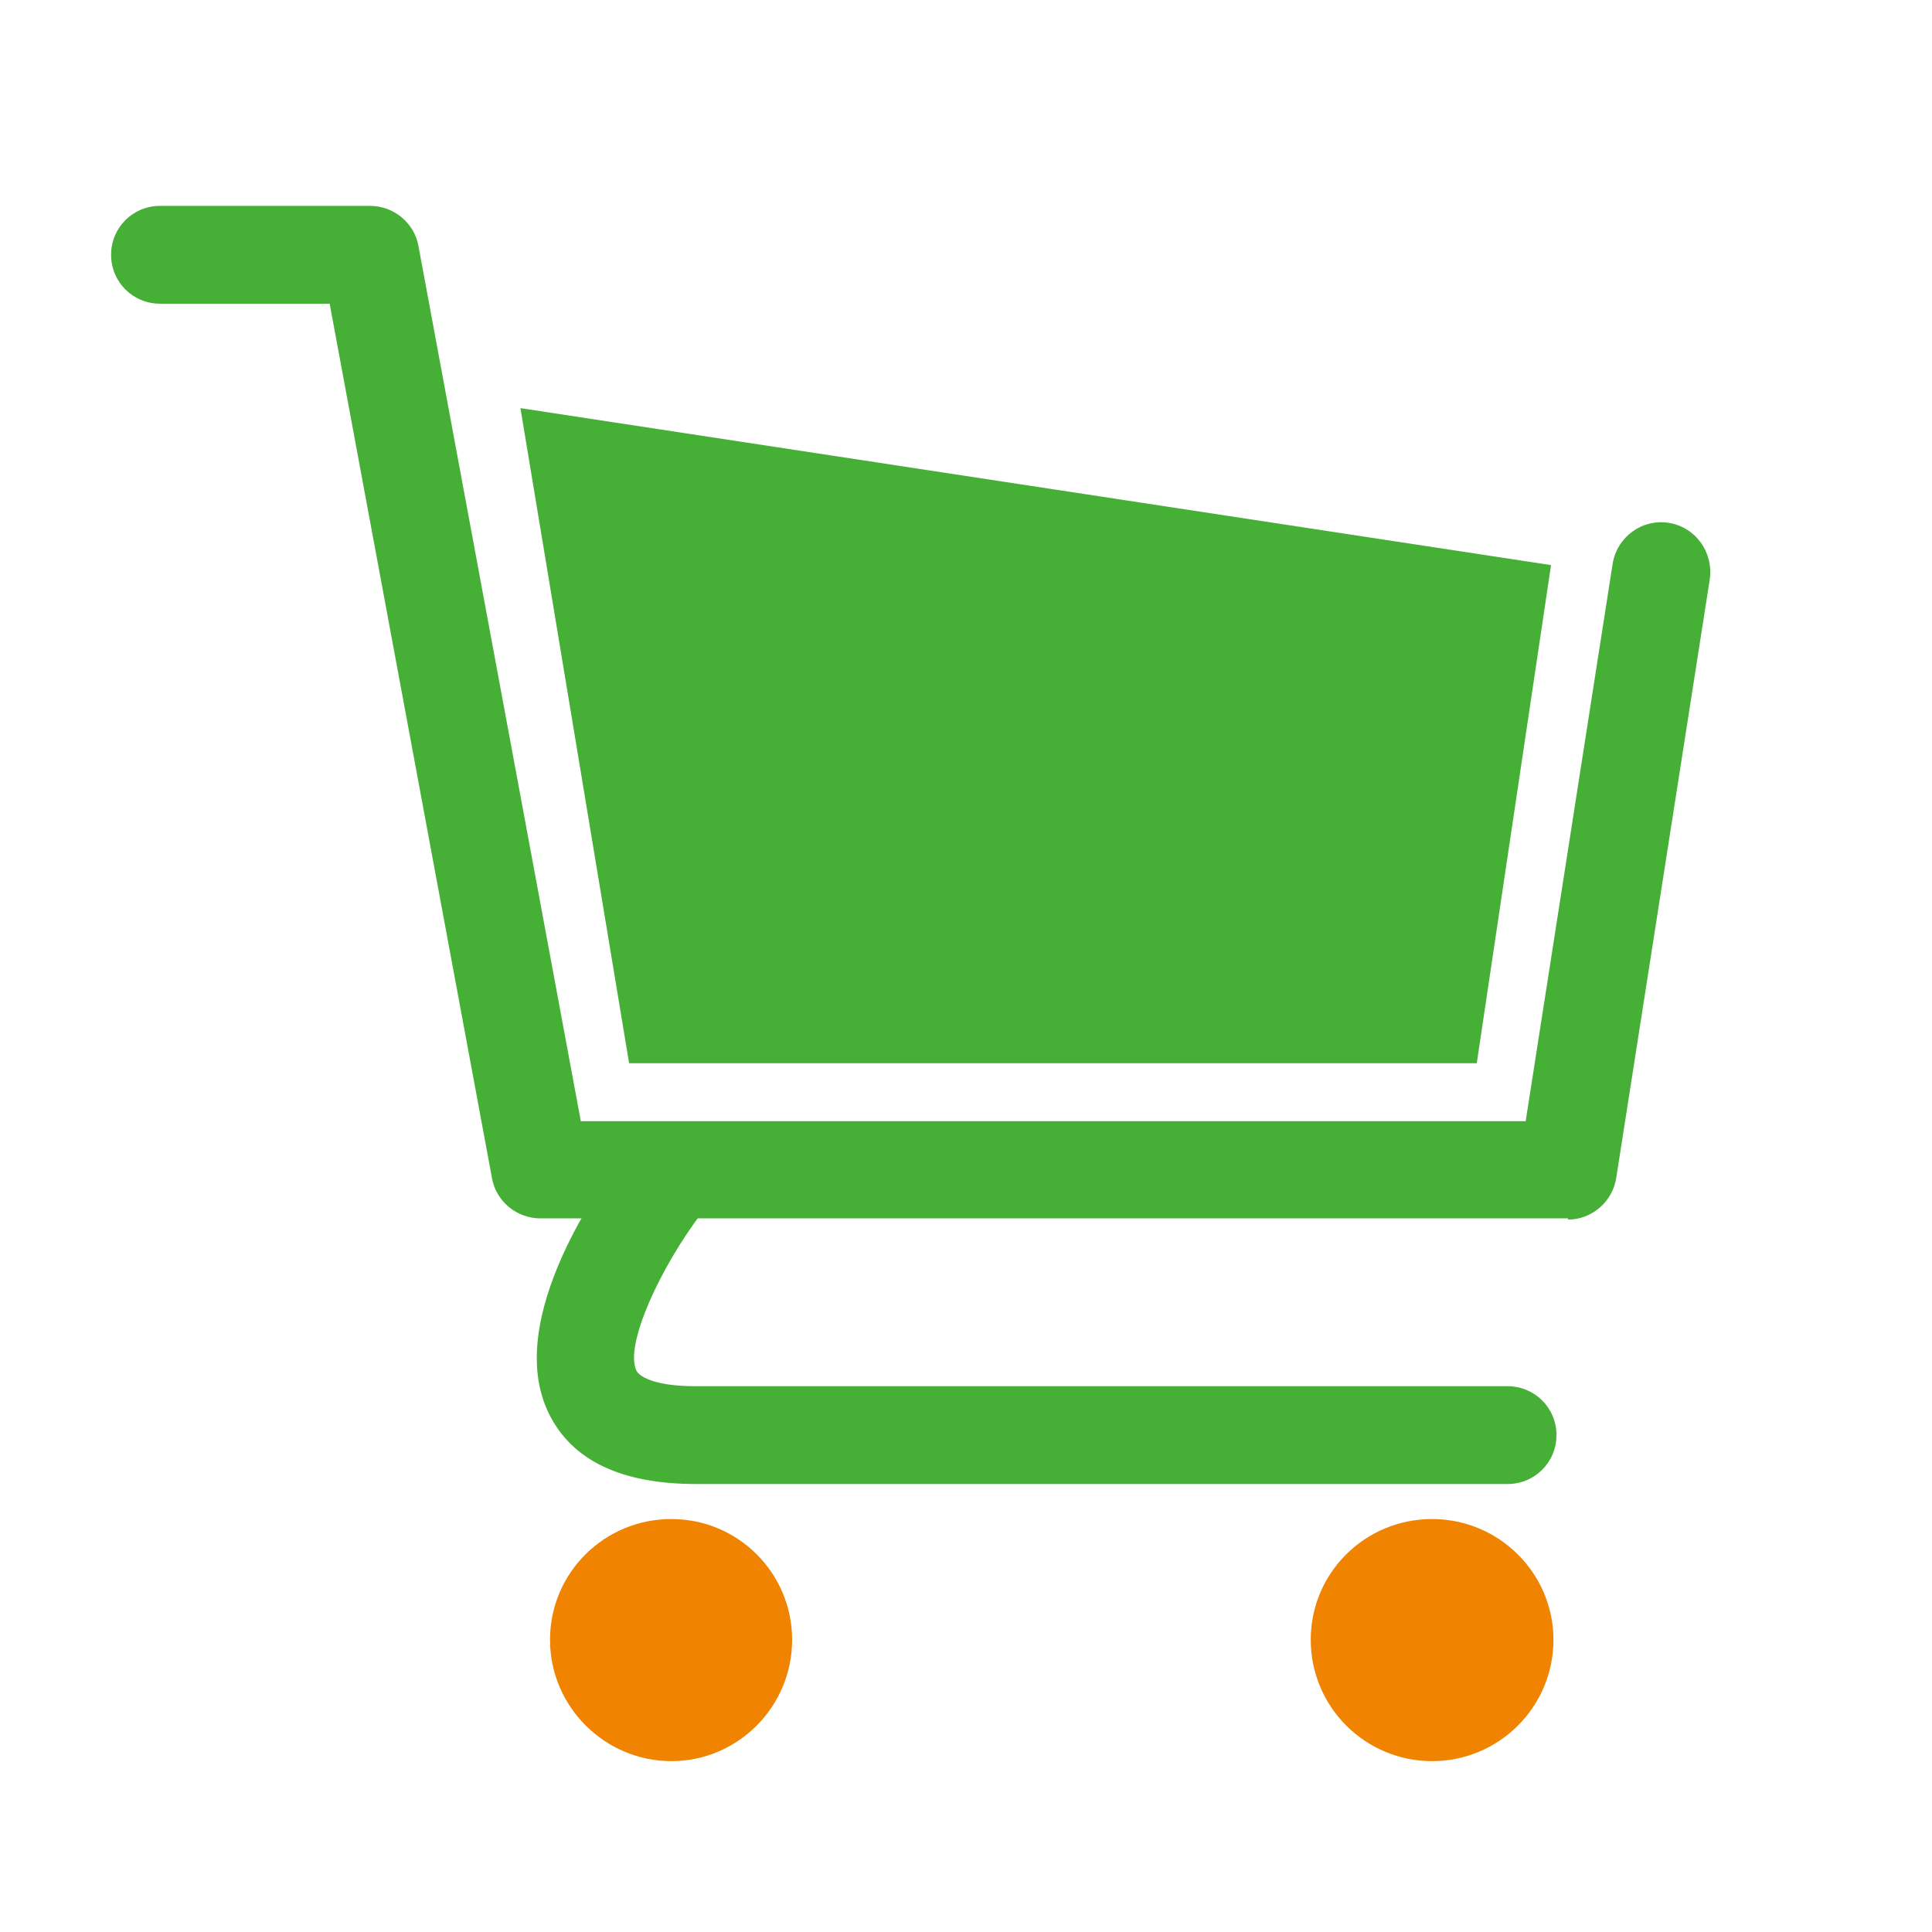<?xml version="1.0" encoding="UTF-8"?>
<svg id="Layer_1" data-name="Layer 1" xmlns="http://www.w3.org/2000/svg" viewBox="0 0 32 32">
  <defs>
    <style>
      .cls-1 {
        fill: none;
      }

      .cls-1, .cls-2, .cls-3 {
        stroke-width: 0px;
      }

      .cls-2 {
        fill: #45b035;
      }

      .cls-3 {
        fill: #f08300;
      }
    </style>
  </defs>
  <g>
    <g>
      <path class="cls-2" d="M25.97,20.18H8.95c-.39,0-.73-.28-.8-.66l-2.69-14.49h-2.81c-.45,0-.81-.36-.81-.81s.36-.81.81-.81h3.48c.39,0,.73.28.8.66l2.69,14.5h15.65s1.44-9.23,1.44-9.23c.07-.44.48-.75.93-.68.44.07.74.48.68.93l-1.55,9.92c-.06.39-.4.69-.8.69Z"/>
      <path class="cls-3" d="M13.12,27.16c0,1.11-.9,2.01-2,2.01s-2.01-.9-2.01-2.01.9-2,2.01-2,2,.9,2,2Z"/>
      <path class="cls-3" d="M25.73,27.16c0,1.11-.9,2.01-2.01,2.01s-2.01-.9-2.01-2.01.9-2,2.01-2,2.01.9,2.01,2Z"/>
      <path class="cls-2" d="M24.98,24.58h-13.45c-1.24,0-2.06-.39-2.44-1.17-.77-1.57.92-3.88,1.26-4.32.28-.36.79-.42,1.14-.15.35.27.42.78.14,1.14h0c-.68.89-1.29,2.19-1.09,2.62.06.12.35.26.98.26h13.45c.45,0,.81.36.81.81s-.36.81-.81.81Z"/>
    </g>
    <polygon class="cls-2" points="8.62 6.76 10.42 17.61 24.46 17.61 25.69 9.36 8.62 6.76"/>
  </g>
  <rect class="cls-1" x="0" y="0" width="32" height="32"/>
</svg>
